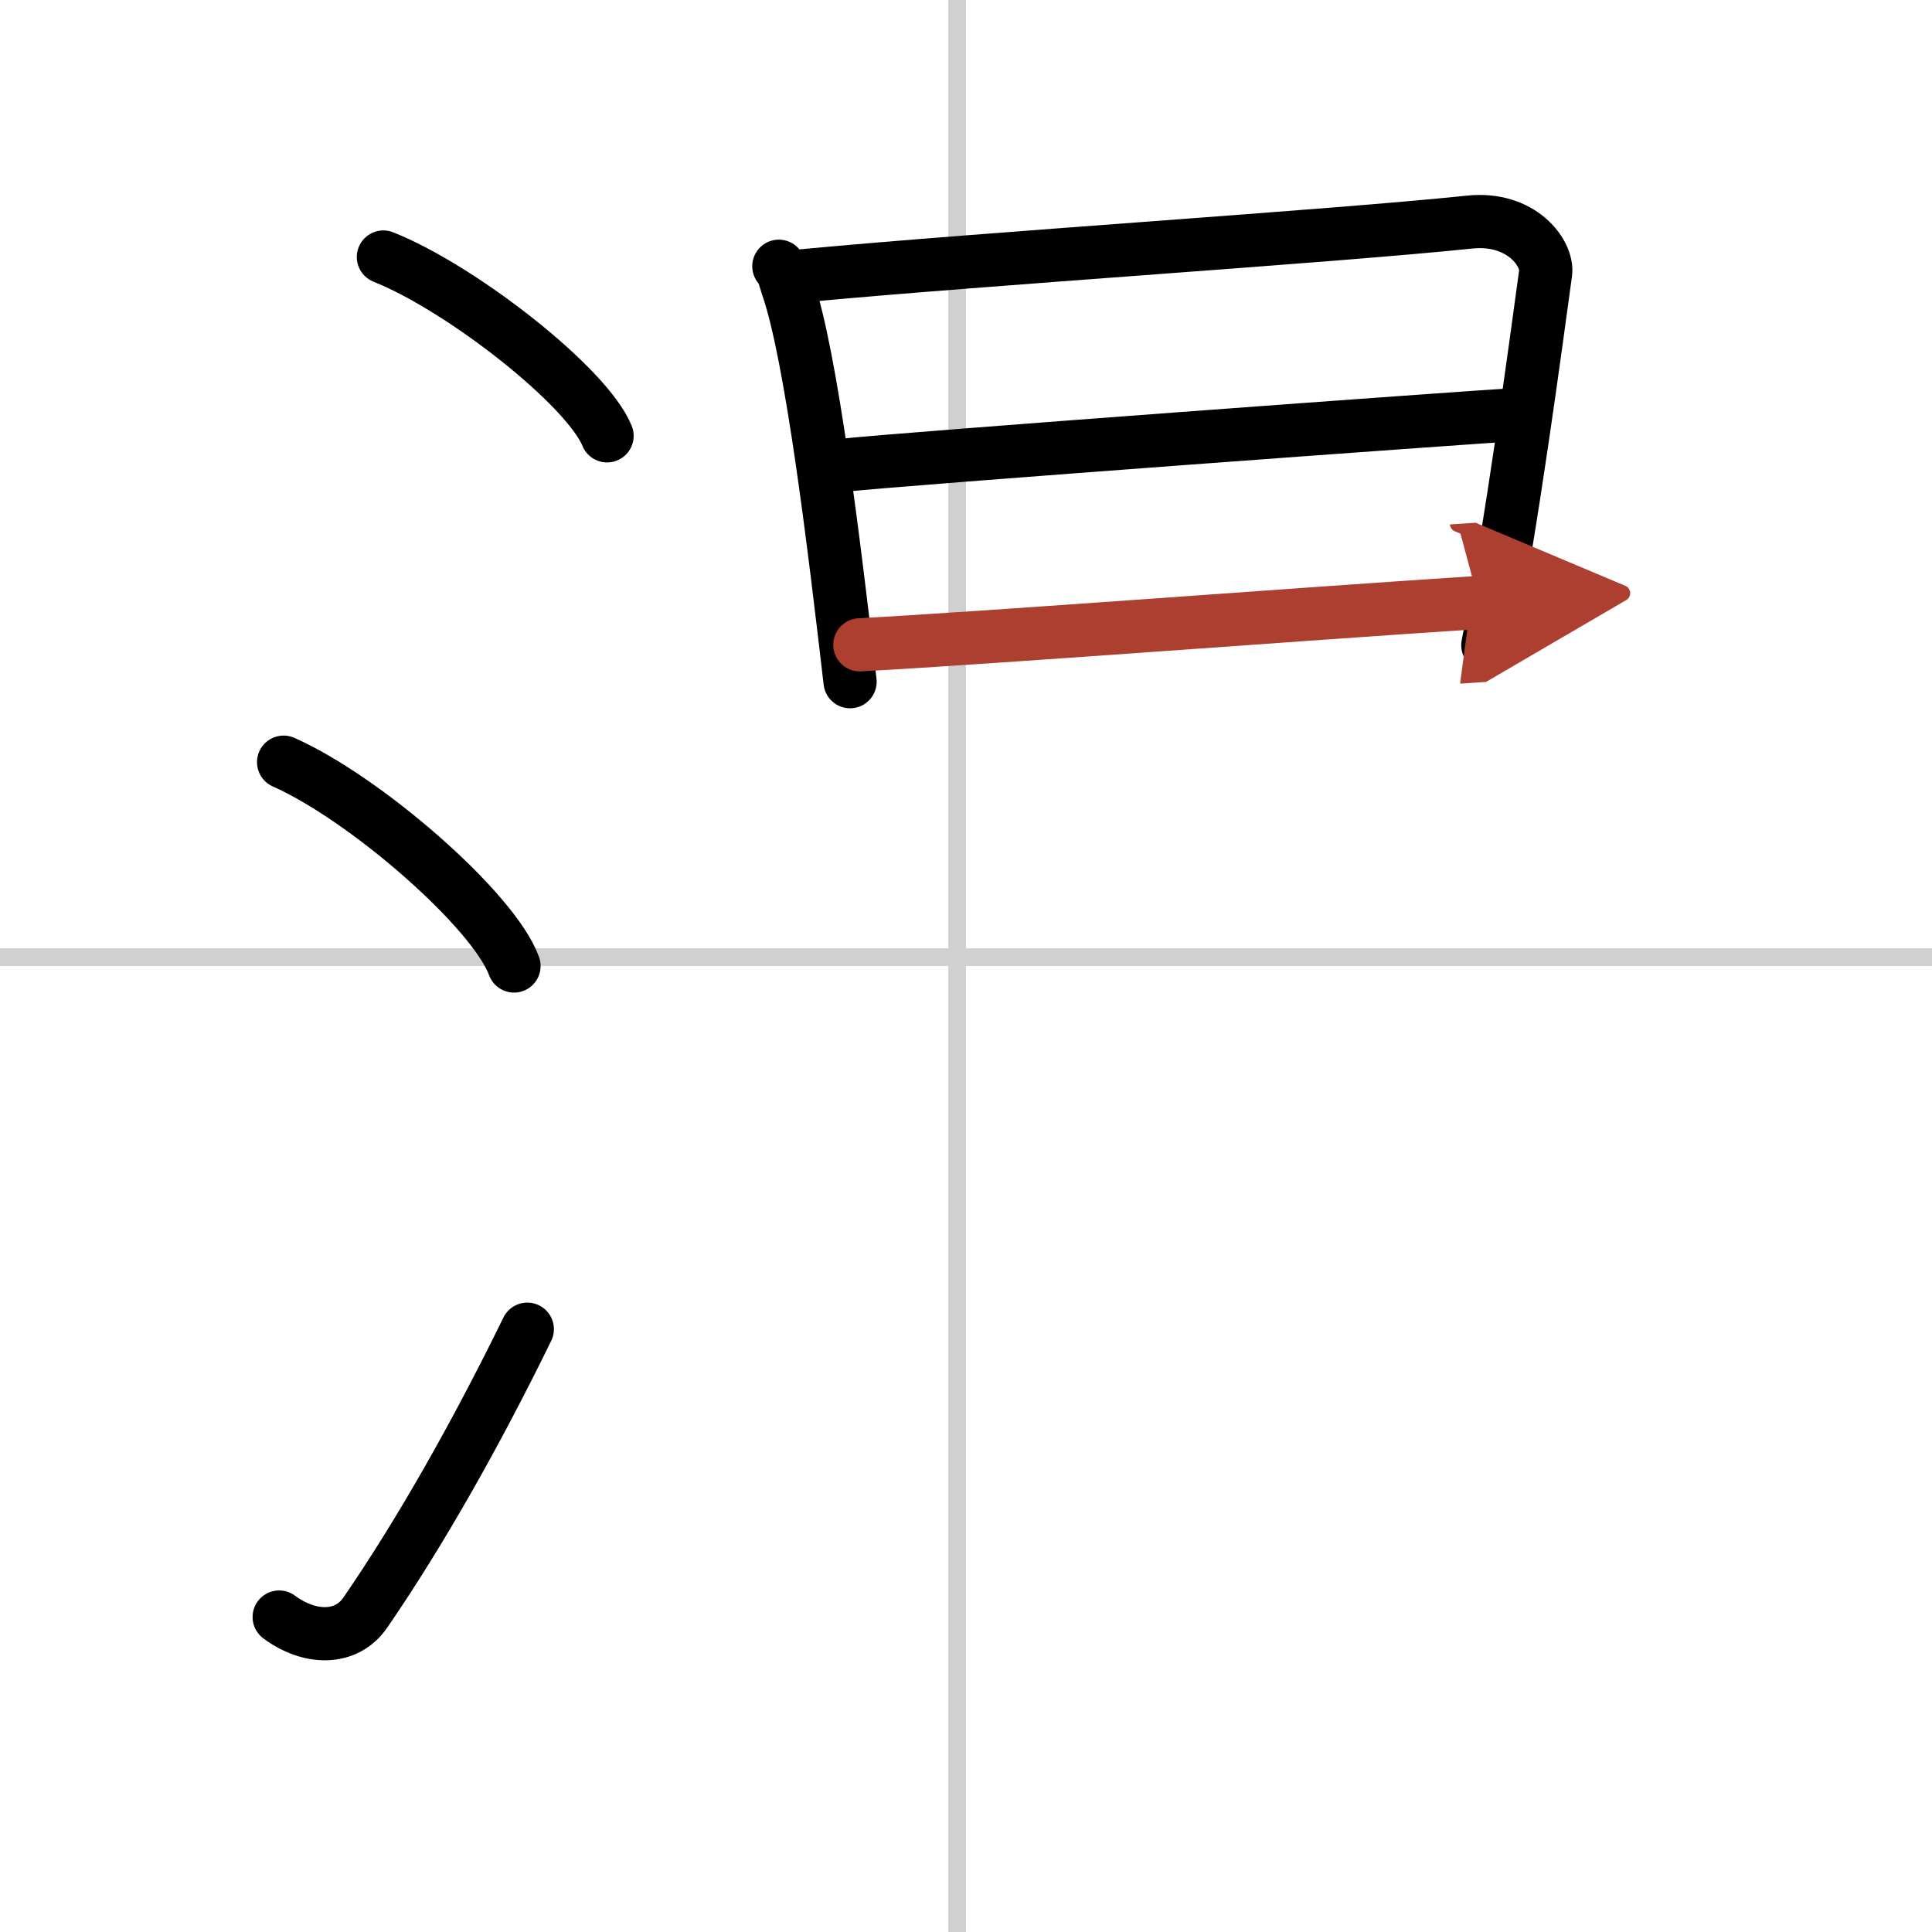 <svg width="400" height="400" viewBox="0 0 109 109" xmlns="http://www.w3.org/2000/svg"><defs><marker id="a" markerWidth="4" orient="auto" refX="1" refY="5" viewBox="0 0 10 10"><polyline points="0 0 10 5 0 10 1 5" fill="#ad3f31" stroke="#ad3f31"/></marker></defs><g fill="none" stroke="#000" stroke-linecap="round" stroke-linejoin="round" stroke-width="3"><rect width="100%" height="100%" fill="#fff" stroke="#fff"/><line x1="54" x2="54" y2="109" stroke="#d0d0d0" stroke-width="1"/><line x2="109" y1="54" y2="54" stroke="#d0d0d0" stroke-width="1"/><path d="m21.63 14.5c4.45 1.78 11.5 7.32 12.62 10.09"/><path d="m16 43c4.59 2.03 11.85 8.34 13 11.5"/><path d="m15.75 91.23c1.71 1.27 3.78 1.32 4.86-0.25 3.14-4.57 6.29-10.16 9.14-15.99"/><path d="m43.94 15.02c0.31 0.38 0.31 0.65 0.48 1.13 1.38 3.95 2.68 14.94 3.54 22.31"/><path d="m45.37 15.55c10.7-1 29.55-2.19 37.54-3.02 2.94-0.31 4.44 1.78 4.29 2.87-0.55 3.99-1.92 14.34-3.26 21"/><path d="m47.36 26.27c3.49-0.39 35.61-2.74 38.5-2.9"/><path d="m48.51 36.38c7.71-0.42 24.29-1.7 34.93-2.39" marker-end="url(#a)" stroke="#ad3f31"/></g></svg>
